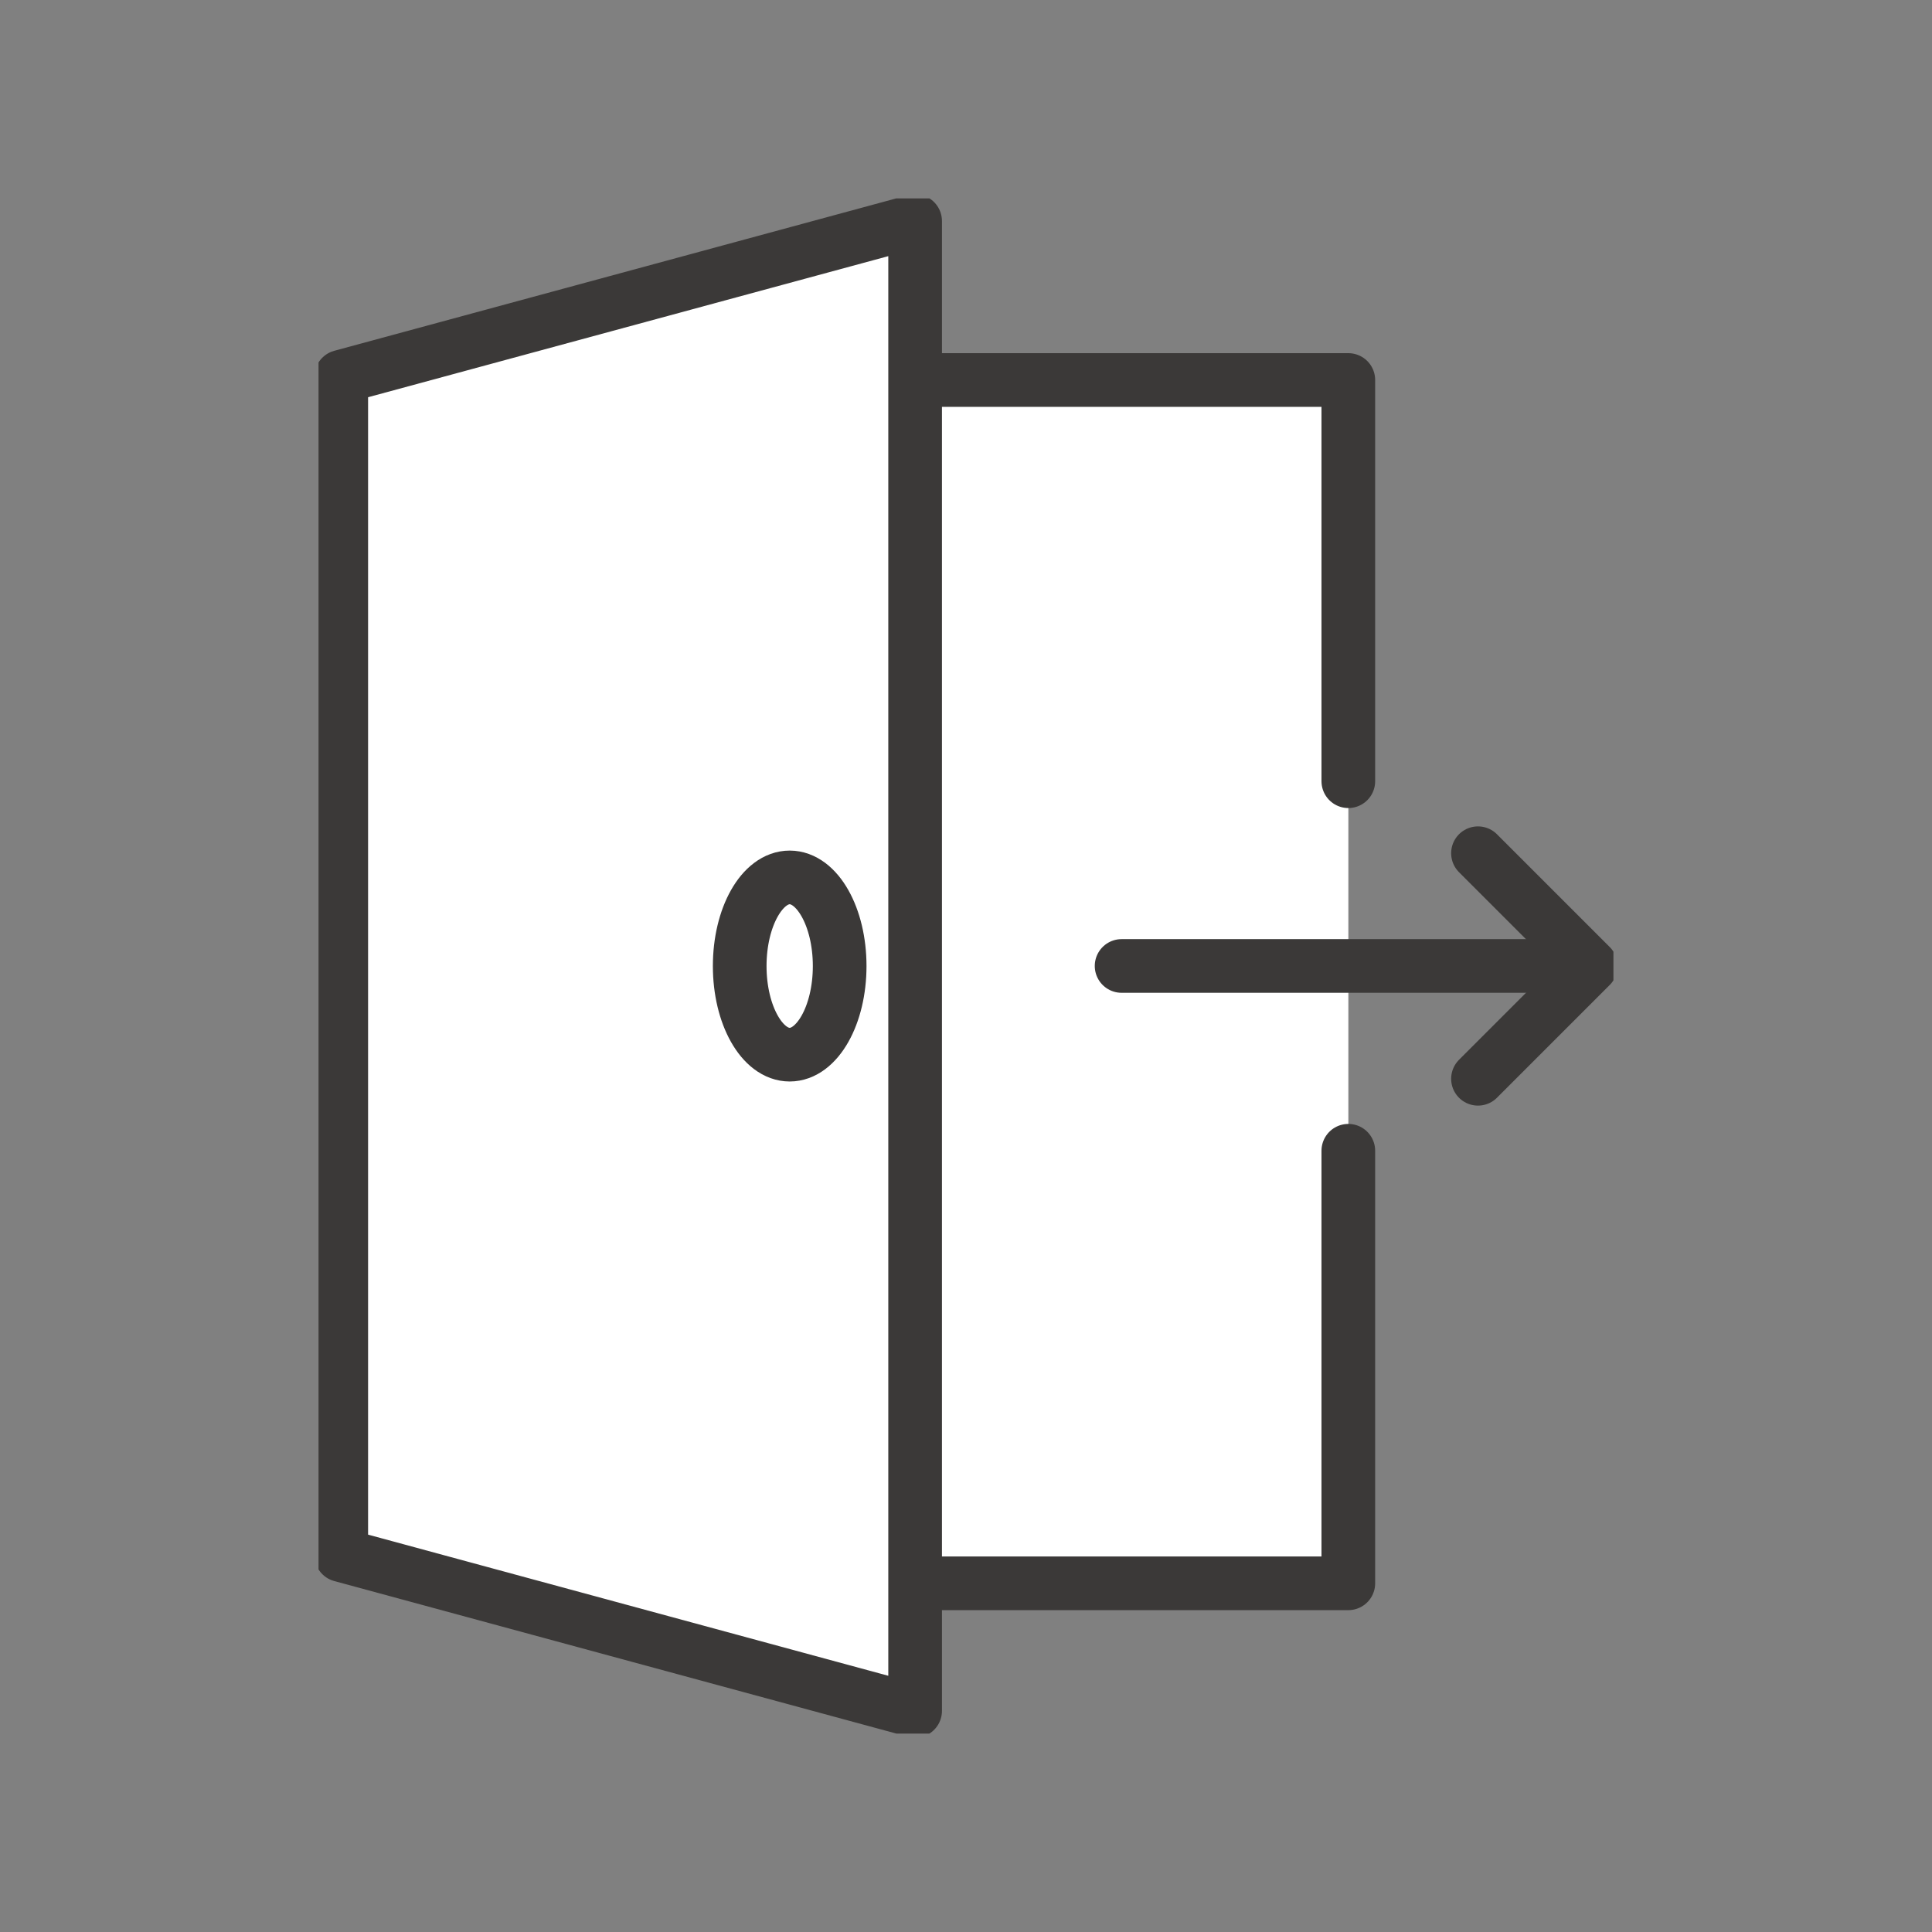 <svg id="a" xmlns="http://www.w3.org/2000/svg" xmlns:xlink="http://www.w3.org/1999/xlink" viewBox="0 0 54 54" width="54" height="54"><rect x="0" y="0" width="54" height="54" fill="#808080" stroke="none"/><defs><style>.p,.q{fill:none;}.q{stroke:#3b3938;stroke-linecap:round;stroke-linejoin:round;stroke-width:1.5px;}.r{fill:#fff;}.s{clip-path:url(#i);}</style><clipPath id="i"><rect class="p" x="8.903" y="5.545" width="36.193" height="42.909"/></clipPath></defs><rect id="b" class="r" x="17.558" y="10.618" width="20.129" height="33.635"/><path id="c" class="r" d="M25.577,10.621h12.109v11.214"/><path id="d" class="q" d="M25.577,10.621h12.109v11.214"/><path id="e" class="r" d="M25.577,44.254h12.109v-12.09"/><path id="f" class="q" d="M25.577,44.254h12.109v-12.09"/><path id="g" class="r" d="M9.537,10.529v32.938l16.04,4.353V6.18l-16.04,4.349Z"/><g id="h"><g class="s"><g id="j"><path id="k" class="q" d="M25.578,47.819l-16.04-4.352V10.529l16.04-4.35v41.64Z"/><path id="l" class="q" d="M41.31,23.848l3.152,3.152-3.152,3.152"/><path id="m" class="r" d="M23.47,27.001c0,1.368-.626,2.477-1.4,2.477s-1.4-1.109-1.4-2.477.626-2.477,1.4-2.477,1.4,1.109,1.4,2.477"/><ellipse id="n" class="q" cx="22.072" cy="27.001" rx="1.397" ry="2.477"/><line id="o" class="q" x1="31.349" y1="26.999" x2="44.024" y2="26.999"/></g></g></g></svg>

